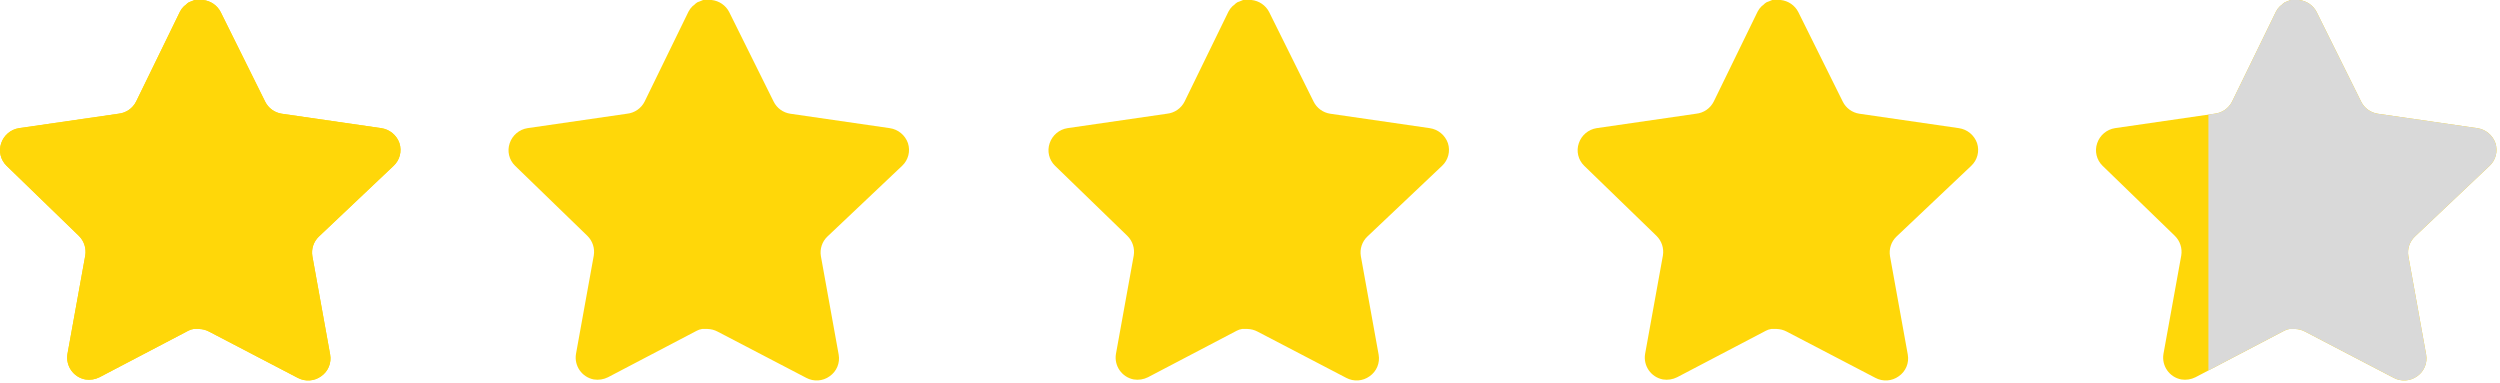 <?xml version="1.0" encoding="UTF-8"?> <svg xmlns="http://www.w3.org/2000/svg" width="463" height="71" viewBox="0 0 463 71" fill="none"> <path d="M59.032 43.833C58.072 44.763 57.631 46.109 57.849 47.43L61.146 65.675C61.424 67.221 60.772 68.786 59.477 69.68C58.209 70.607 56.522 70.718 55.139 69.976L38.715 61.41C38.144 61.106 37.509 60.943 36.86 60.924H35.855C35.507 60.976 35.166 61.087 34.854 61.258L18.426 69.865C17.614 70.273 16.695 70.418 15.793 70.273C13.598 69.858 12.133 67.766 12.493 65.56L15.793 47.315C16.012 45.983 15.571 44.63 14.61 43.684L1.22 30.705C0.1 29.619 -0.29 27.987 0.222 26.515C0.719 25.046 1.987 23.974 3.519 23.733L21.949 21.06C23.351 20.915 24.582 20.062 25.212 18.801L33.334 2.151C33.527 1.78 33.775 1.439 34.075 1.15L34.409 0.89C34.584 0.697 34.784 0.538 35.006 0.408L35.41 0.26L36.041 0H37.602C38.996 0.145 40.224 0.979 40.865 2.225L49.094 18.801C49.688 20.014 50.841 20.856 52.172 21.06L70.603 23.733C72.16 23.956 73.462 25.031 73.977 26.515C74.463 28.002 74.044 29.633 72.902 30.705L59.032 43.833Z" fill="#FFD709"></path> <path d="M153.209 43.833C152.249 44.763 151.808 46.109 152.026 47.43L155.323 65.675C155.601 67.221 154.948 68.786 153.654 69.68C152.386 70.607 150.699 70.718 149.316 69.976L132.891 61.41C132.32 61.106 131.686 60.943 131.037 60.924H130.032C129.684 60.976 129.342 61.087 129.031 61.258L112.603 69.865C111.791 70.273 110.871 70.418 109.97 70.273C107.775 69.858 106.31 67.766 106.67 65.56L109.97 47.315C110.189 45.983 109.748 44.63 108.787 43.684L95.396 30.705C94.276 29.619 93.887 27.987 94.399 26.515C94.896 25.046 96.164 23.974 97.695 23.733L116.126 21.06C117.528 20.915 118.759 20.062 119.389 18.801L127.511 2.151C127.703 1.78 127.952 1.439 128.252 1.15L128.586 0.89C128.76 0.697 128.96 0.538 129.183 0.408L129.587 0.26L130.218 0H131.779C133.173 0.145 134.401 0.979 135.042 2.225L143.271 18.801C143.864 20.014 145.018 20.856 146.349 21.06L164.779 23.733C166.337 23.956 167.638 25.031 168.154 26.515C168.64 28.002 168.221 29.633 167.078 30.705L153.209 43.833Z" fill="#FFD709"></path> <path d="M253.209 43.833C252.249 44.763 251.808 46.109 252.026 47.43L255.323 65.675C255.601 67.221 254.948 68.786 253.654 69.68C252.386 70.607 250.699 70.718 249.316 69.976L232.891 61.41C232.32 61.106 231.686 60.943 231.037 60.924H230.032C229.684 60.976 229.342 61.087 229.031 61.258L212.603 69.865C211.791 70.273 210.871 70.418 209.97 70.273C207.775 69.858 206.31 67.766 206.67 65.56L209.97 47.315C210.189 45.983 209.748 44.63 208.787 43.684L195.396 30.705C194.276 29.619 193.887 27.987 194.399 26.515C194.896 25.046 196.164 23.974 197.696 23.733L216.126 21.06C217.528 20.915 218.759 20.062 219.389 18.801L227.511 2.151C227.703 1.78 227.952 1.439 228.252 1.15L228.586 0.89C228.76 0.697 228.96 0.538 229.183 0.408L229.587 0.26L230.218 0H231.779C233.173 0.145 234.401 0.979 235.042 2.225L243.271 18.801C243.864 20.014 245.018 20.856 246.349 21.06L264.779 23.733C266.337 23.956 267.638 25.031 268.154 26.515C268.64 28.002 268.221 29.633 267.078 30.705L253.209 43.833Z" fill="#FFD709"></path> <path d="M351.209 43.833C350.249 44.763 349.808 46.109 350.026 47.43L353.323 65.675C353.601 67.221 352.948 68.786 351.654 69.68C350.386 70.607 348.699 70.718 347.316 69.976L330.891 61.41C330.32 61.106 329.686 60.943 329.037 60.924H328.032C327.684 60.976 327.342 61.087 327.031 61.258L310.603 69.865C309.791 70.273 308.871 70.418 307.97 70.273C305.775 69.858 304.31 67.766 304.67 65.56L307.97 47.315C308.189 45.983 307.748 44.63 306.787 43.684L293.396 30.705C292.276 29.619 291.887 27.987 292.399 26.515C292.896 25.046 294.164 23.974 295.696 23.733L314.126 21.06C315.528 20.915 316.759 20.062 317.389 18.801L325.511 2.151C325.703 1.78 325.952 1.439 326.252 1.15L326.586 0.89C326.76 0.697 326.96 0.538 327.183 0.408L327.587 0.26L328.218 0H329.779C331.173 0.145 332.401 0.979 333.042 2.225L341.271 18.801C341.864 20.014 343.018 20.856 344.349 21.06L362.779 23.733C364.337 23.956 365.638 25.031 366.154 26.515C366.64 28.002 366.221 29.633 365.078 30.705L351.209 43.833Z" fill="#FFD709"></path> <path d="M447.209 43.833C446.249 44.763 445.808 46.109 446.026 47.43L449.323 65.675C449.601 67.221 448.948 68.786 447.654 69.68C446.386 70.607 444.699 70.718 443.316 69.976L426.891 61.41C426.32 61.106 425.686 60.943 425.037 60.924H424.032C423.684 60.976 423.342 61.087 423.031 61.258L406.603 69.865C405.791 70.273 404.871 70.418 403.97 70.273C401.775 69.858 400.31 67.766 400.67 65.56L403.97 47.315C404.189 45.983 403.748 44.63 402.787 43.684L389.396 30.705C388.276 29.619 387.887 27.987 388.399 26.515C388.896 25.046 390.164 23.974 391.696 23.733L410.126 21.06C411.528 20.915 412.759 20.062 413.389 18.801L421.511 2.151C421.703 1.78 421.952 1.439 422.252 1.15L422.586 0.89C422.76 0.697 422.96 0.538 423.183 0.408L423.587 0.26L424.218 0H425.779C427.173 0.145 428.401 0.979 429.042 2.225L437.271 18.801C437.864 20.014 439.018 20.856 440.349 21.06L458.779 23.733C460.337 23.956 461.638 25.031 462.154 26.515C462.64 28.002 462.221 29.633 461.078 30.705L447.209 43.833Z" fill="#FFD709"></path> <path fill-rule="evenodd" clip-rule="evenodd" d="M446.026 47.43C445.808 46.109 446.249 44.763 447.209 43.833L461.078 30.705C462.221 29.633 462.64 28.002 462.154 26.515C461.638 25.031 460.337 23.956 458.779 23.733L440.349 21.06C439.018 20.856 437.864 20.014 437.271 18.801L429.042 2.225C428.401 0.979 427.173 0.145 425.779 0H424.218L423.587 0.26L423.183 0.408C422.96 0.538 422.76 0.697 422.586 0.89L422.252 1.15C421.952 1.439 421.703 1.78 421.511 2.151L413.389 18.801C412.759 20.062 411.528 20.915 410.126 21.06L409 21.223V68.609L423.031 61.258C423.342 61.087 423.684 60.976 424.032 60.924H425.037C425.686 60.943 426.32 61.106 426.891 61.41L443.316 69.976C444.699 70.718 446.386 70.607 447.654 69.68C448.948 68.786 449.601 67.221 449.323 65.675L446.026 47.43Z" fill="#D9D9D9"></path> <path d="M59.032 43.833C58.072 44.763 57.631 46.109 57.849 47.43L61.146 65.675C61.424 67.221 60.772 68.786 59.477 69.68C58.209 70.607 56.522 70.718 55.139 69.976L38.715 61.41C38.144 61.106 37.509 60.943 36.86 60.924H35.855C35.507 60.976 35.166 61.087 34.854 61.258L18.426 69.865C17.614 70.273 16.695 70.418 15.793 70.273C13.598 69.858 12.133 67.766 12.493 65.56L15.793 47.315C16.012 45.983 15.571 44.63 14.61 43.684L1.22 30.705C0.1 29.619 -0.29 27.987 0.222 26.515C0.719 25.046 1.987 23.974 3.519 23.733L21.949 21.06C23.351 20.915 24.582 20.062 25.212 18.801L33.334 2.151C33.527 1.78 33.775 1.439 34.075 1.15L34.409 0.89C34.584 0.697 34.784 0.538 35.006 0.408L35.41 0.26L36.041 0H37.602C38.996 0.145 40.224 0.979 40.865 2.225L49.094 18.801C49.688 20.014 50.841 20.856 52.172 21.06L70.603 23.733C72.16 23.956 73.462 25.031 73.977 26.515C74.463 28.002 74.044 29.633 72.902 30.705L59.032 43.833Z" fill="#FFD709"></path> </svg> 